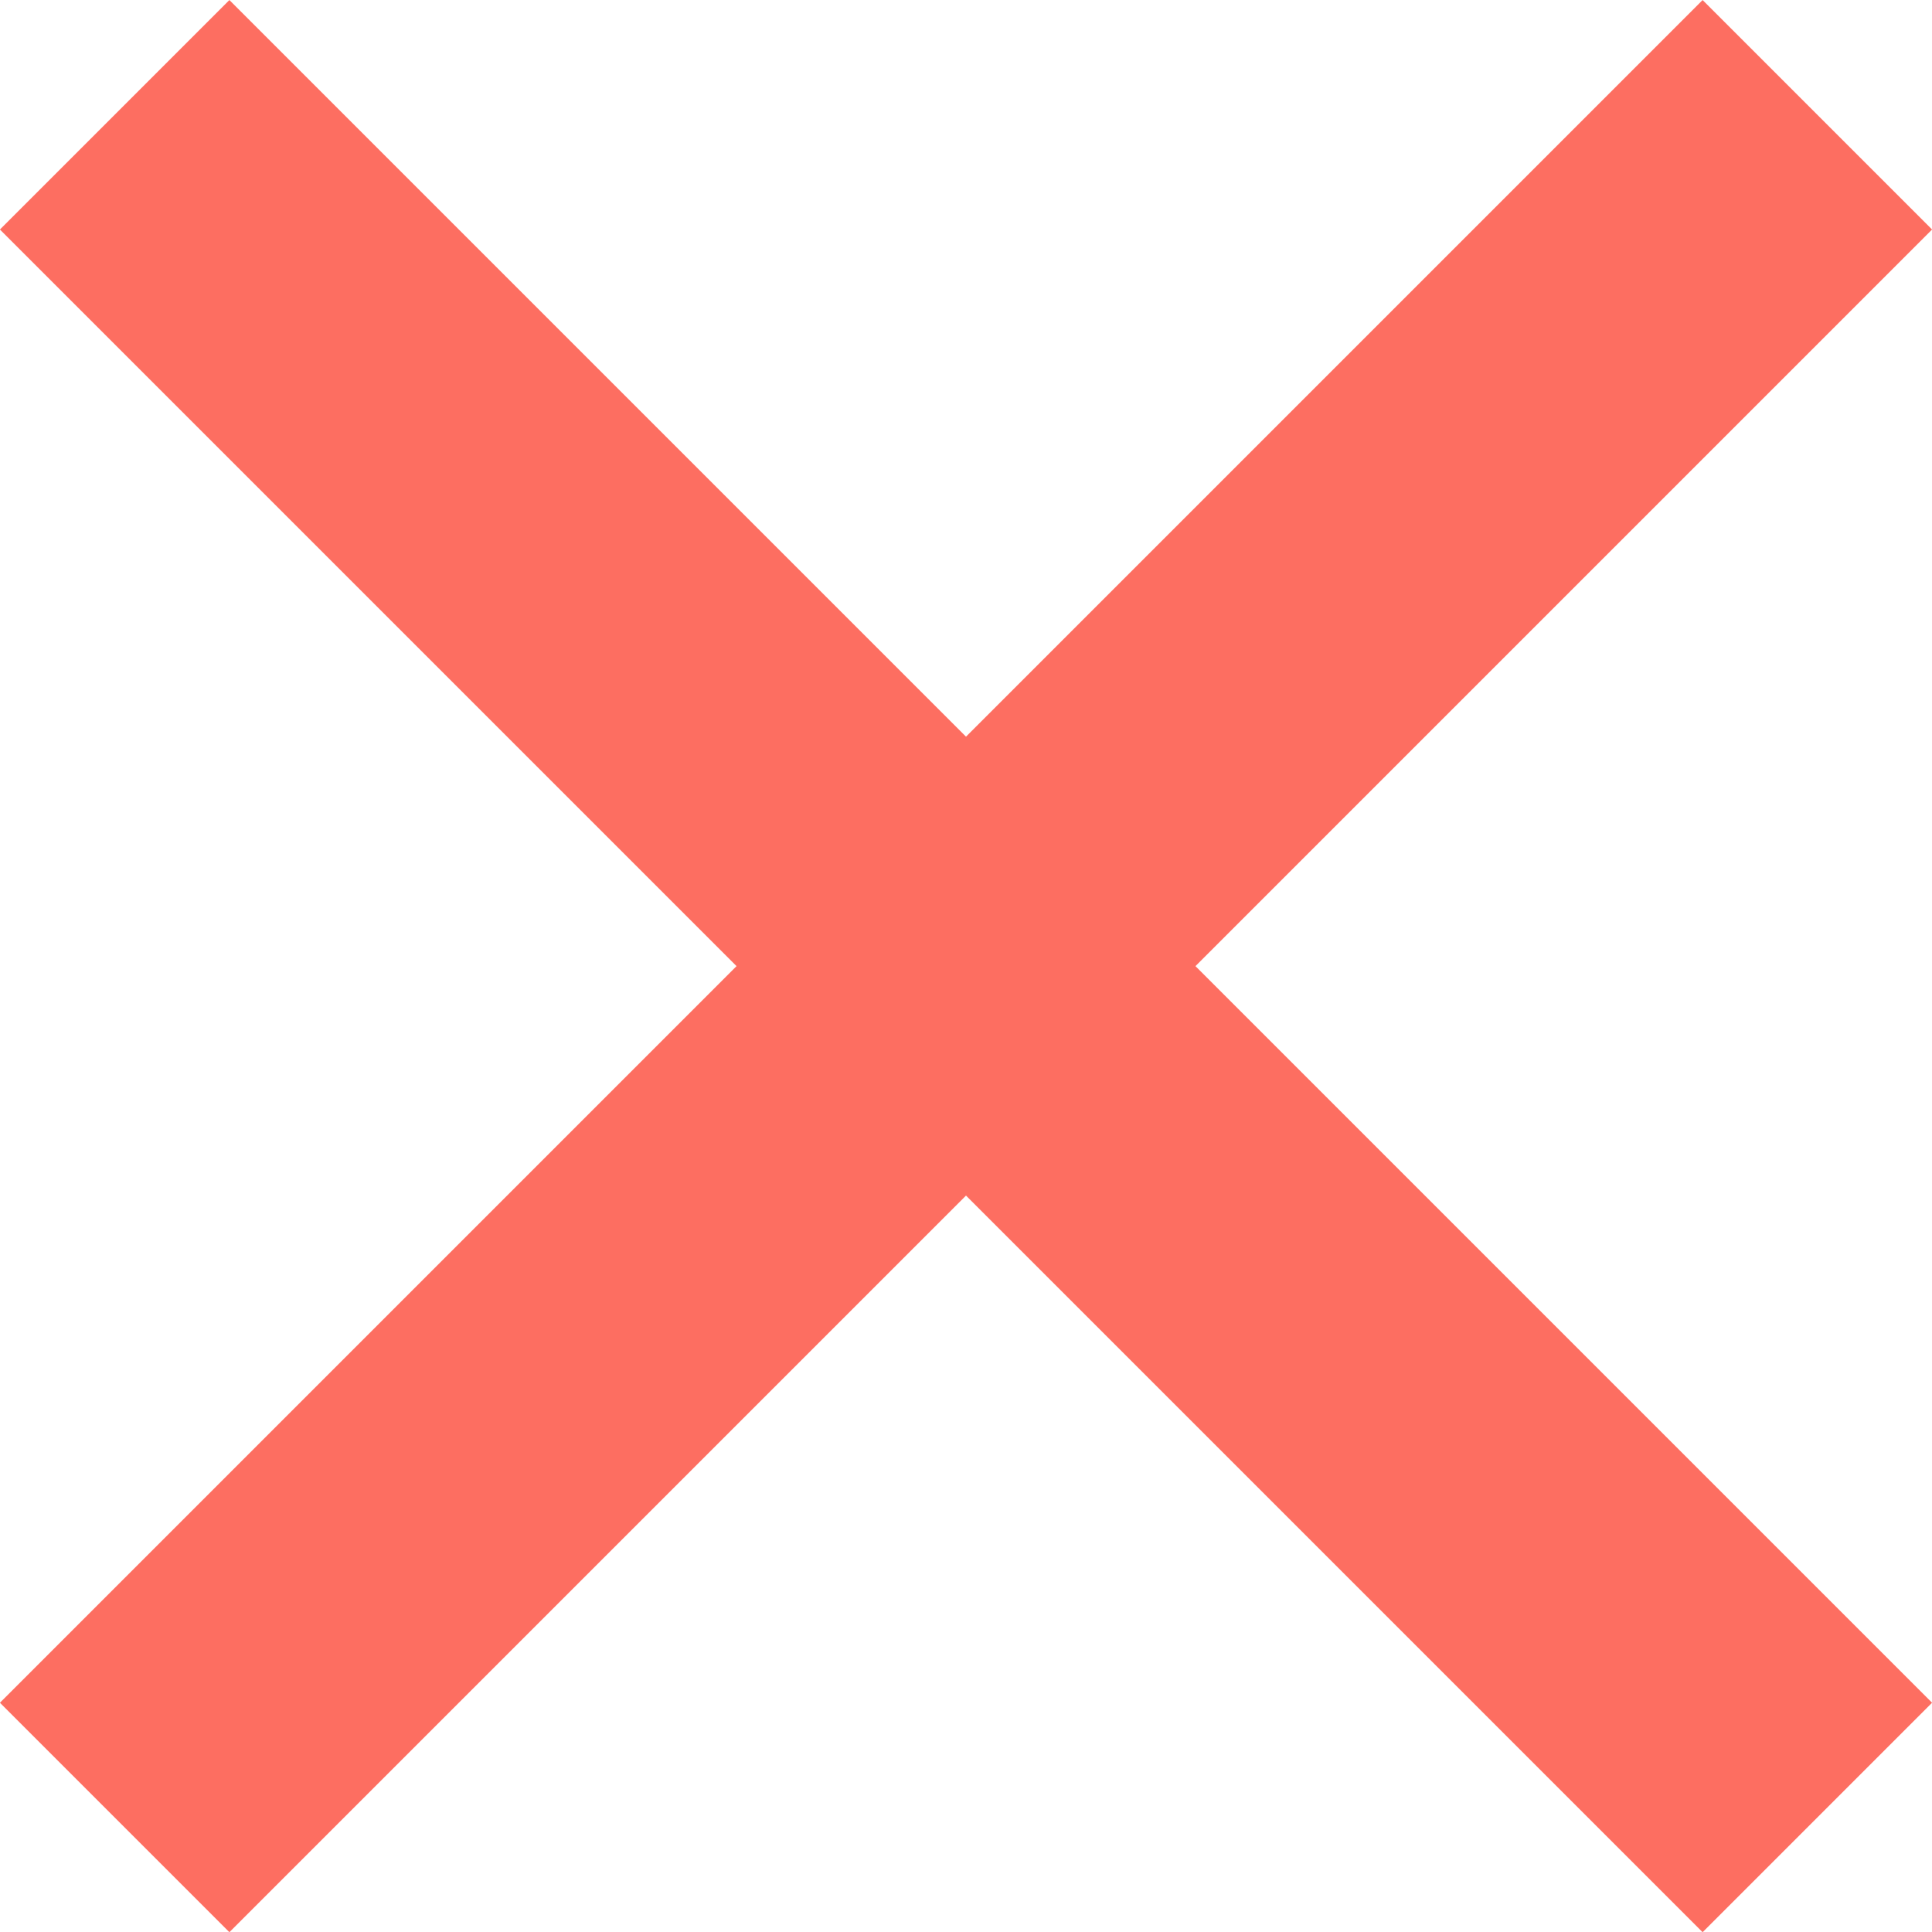 <svg xmlns="http://www.w3.org/2000/svg" xmlns:xlink="http://www.w3.org/1999/xlink" width="15.873" height="15.874" viewBox="0 0 15.873 15.874">
  <defs>
    <clipPath id="clip-path">
      <path id="Path_2469" data-name="Path 2469" d="M0,0H15.873V-15.874H0Z" fill="none"/>
    </clipPath>
  </defs>
  <g id="Group_1284" data-name="Group 1284" transform="translate(0 15.874)">
    <g id="Group_1283" data-name="Group 1283" clip-path="url(#clip-path)">
      <g id="Group_1282" data-name="Group 1282" transform="translate(0.942 -0.942)">
        <path id="Path_2468" data-name="Path 2468" d="M0,0,13.989-13.989M0-13.989,13.989,0" fill="none" stroke="#fd6e61" stroke-width="2.666"/>
      </g>
    </g>
  </g>
</svg>
